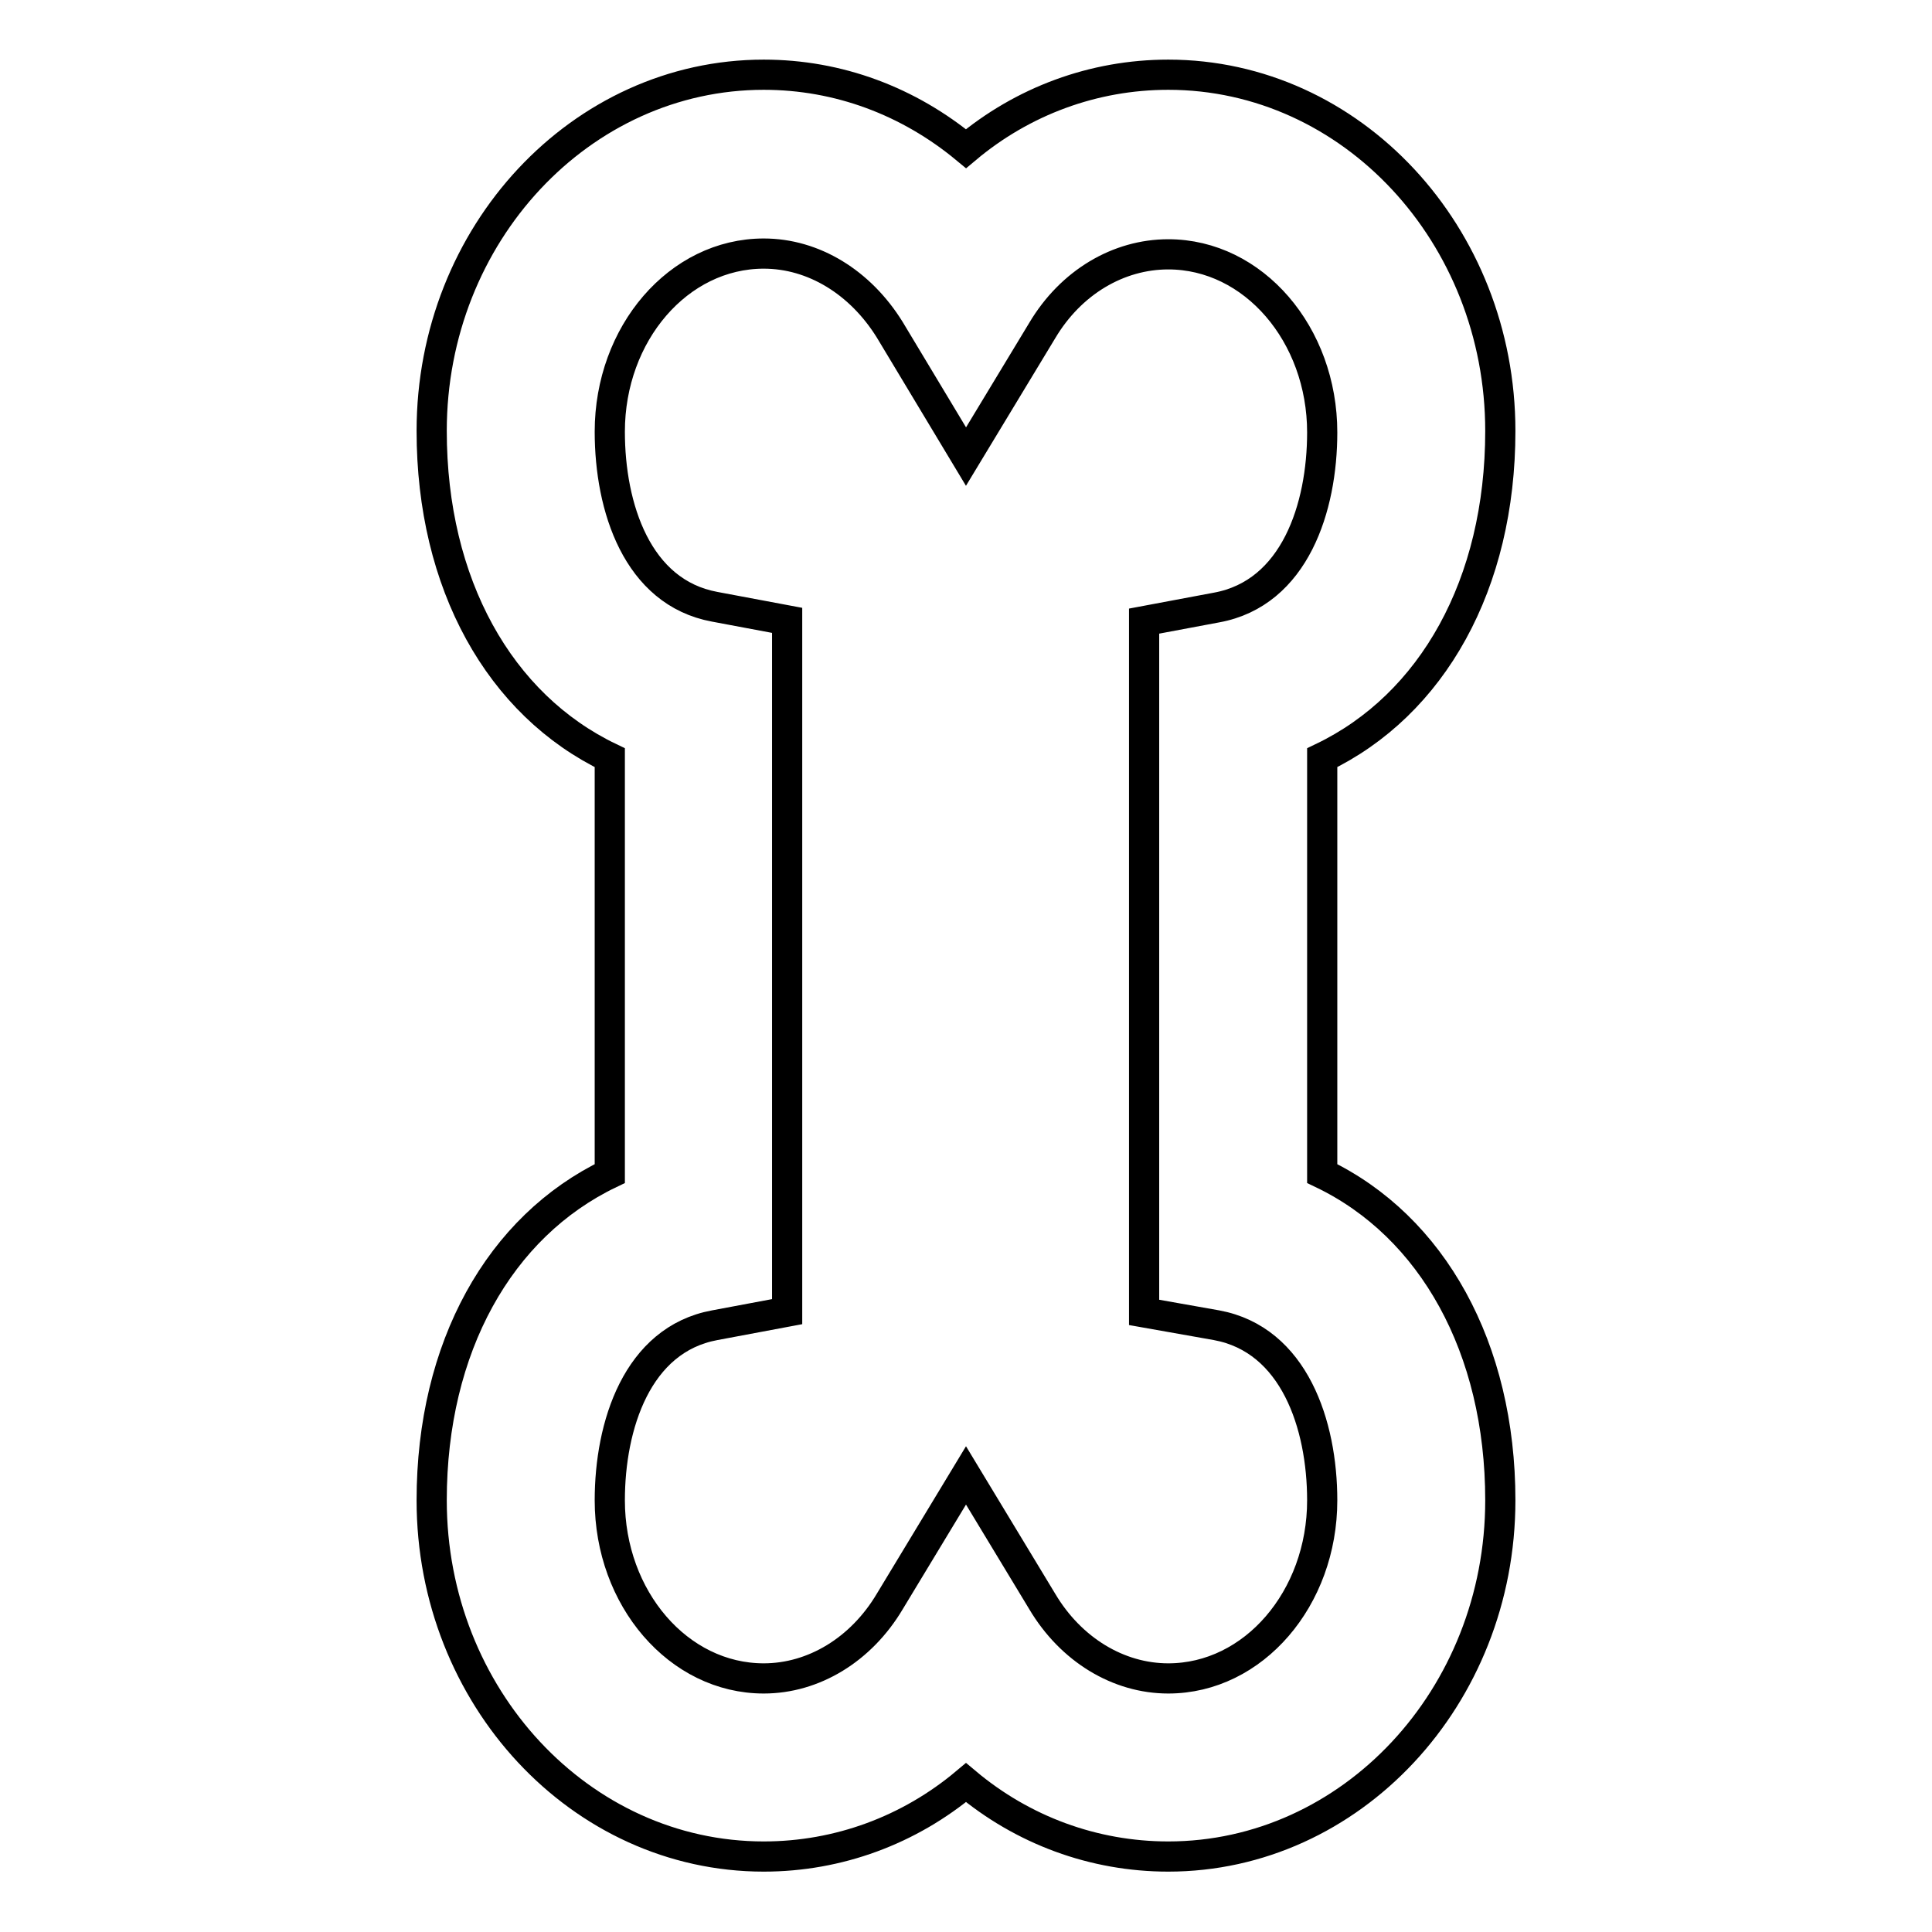 <?xml version="1.0" encoding="utf-8"?>
<!-- Svg Vector Icons : http://www.onlinewebfonts.com/icon -->
<!DOCTYPE svg PUBLIC "-//W3C//DTD SVG 1.1//EN" "http://www.w3.org/Graphics/SVG/1.1/DTD/svg11.dtd">
<svg version="1.1" xmlns="http://www.w3.org/2000/svg" xmlns:xlink="http://www.w3.org/1999/xlink" x="0px" y="0px" viewBox="0 0 256 256" enable-background="new 0 0 256 256" xml:space="preserve">
<g> <path stroke-width="4" fill-opacity="0" stroke="#000000"  d="M175.2,155.5v-55.1c14.6-7,23.6-23,23.6-43.3c0-26-19.7-47.2-44-47.2c-9.9,0-19.3,3.5-26.8,9.8 c-7.6-6.3-16.9-9.8-26.8-9.8c-24.2,0-44,21.1-44,47.2c0,20.3,9,36.3,23.6,43.3v55.1c-14.6,7-23.6,23-23.6,43.3 c0,26,19.7,47.2,44,47.2c9.9,0,19.3-3.5,26.8-9.8c7.5,6.3,16.9,9.8,26.8,9.8c24.2,0,44-21.1,44-47.2 C198.8,178.6,189.8,162.5,175.2,155.5L175.2,155.5z M161.2,175.6c10.3,1.9,14,13.2,14,23.2c0,13-9.1,23.6-20.4,23.6 c-6.6,0-12.9-3.8-16.7-10.2L128,195.5l-10.1,16.7c-3.8,6.4-10.1,10.2-16.7,10.2c-11.3,0-20.4-10.6-20.4-23.6 c0-9.9,3.6-21.3,13.9-23.2l9.6-1.8V82.2l-9.6-1.8c-10.3-1.9-13.9-13.2-13.9-23.2c0-13,9.1-23.6,20.4-23.6c6.6,0,12.8,3.8,16.7,10.1 L128,60.5l10.1-16.7c3.8-6.4,10.1-10.1,16.7-10.1c11.3,0,20.4,10.6,20.4,23.6c0,9.9-3.6,21.3-14,23.2l-9.6,1.8v91.6L161.2,175.6z" /></g>
</svg>